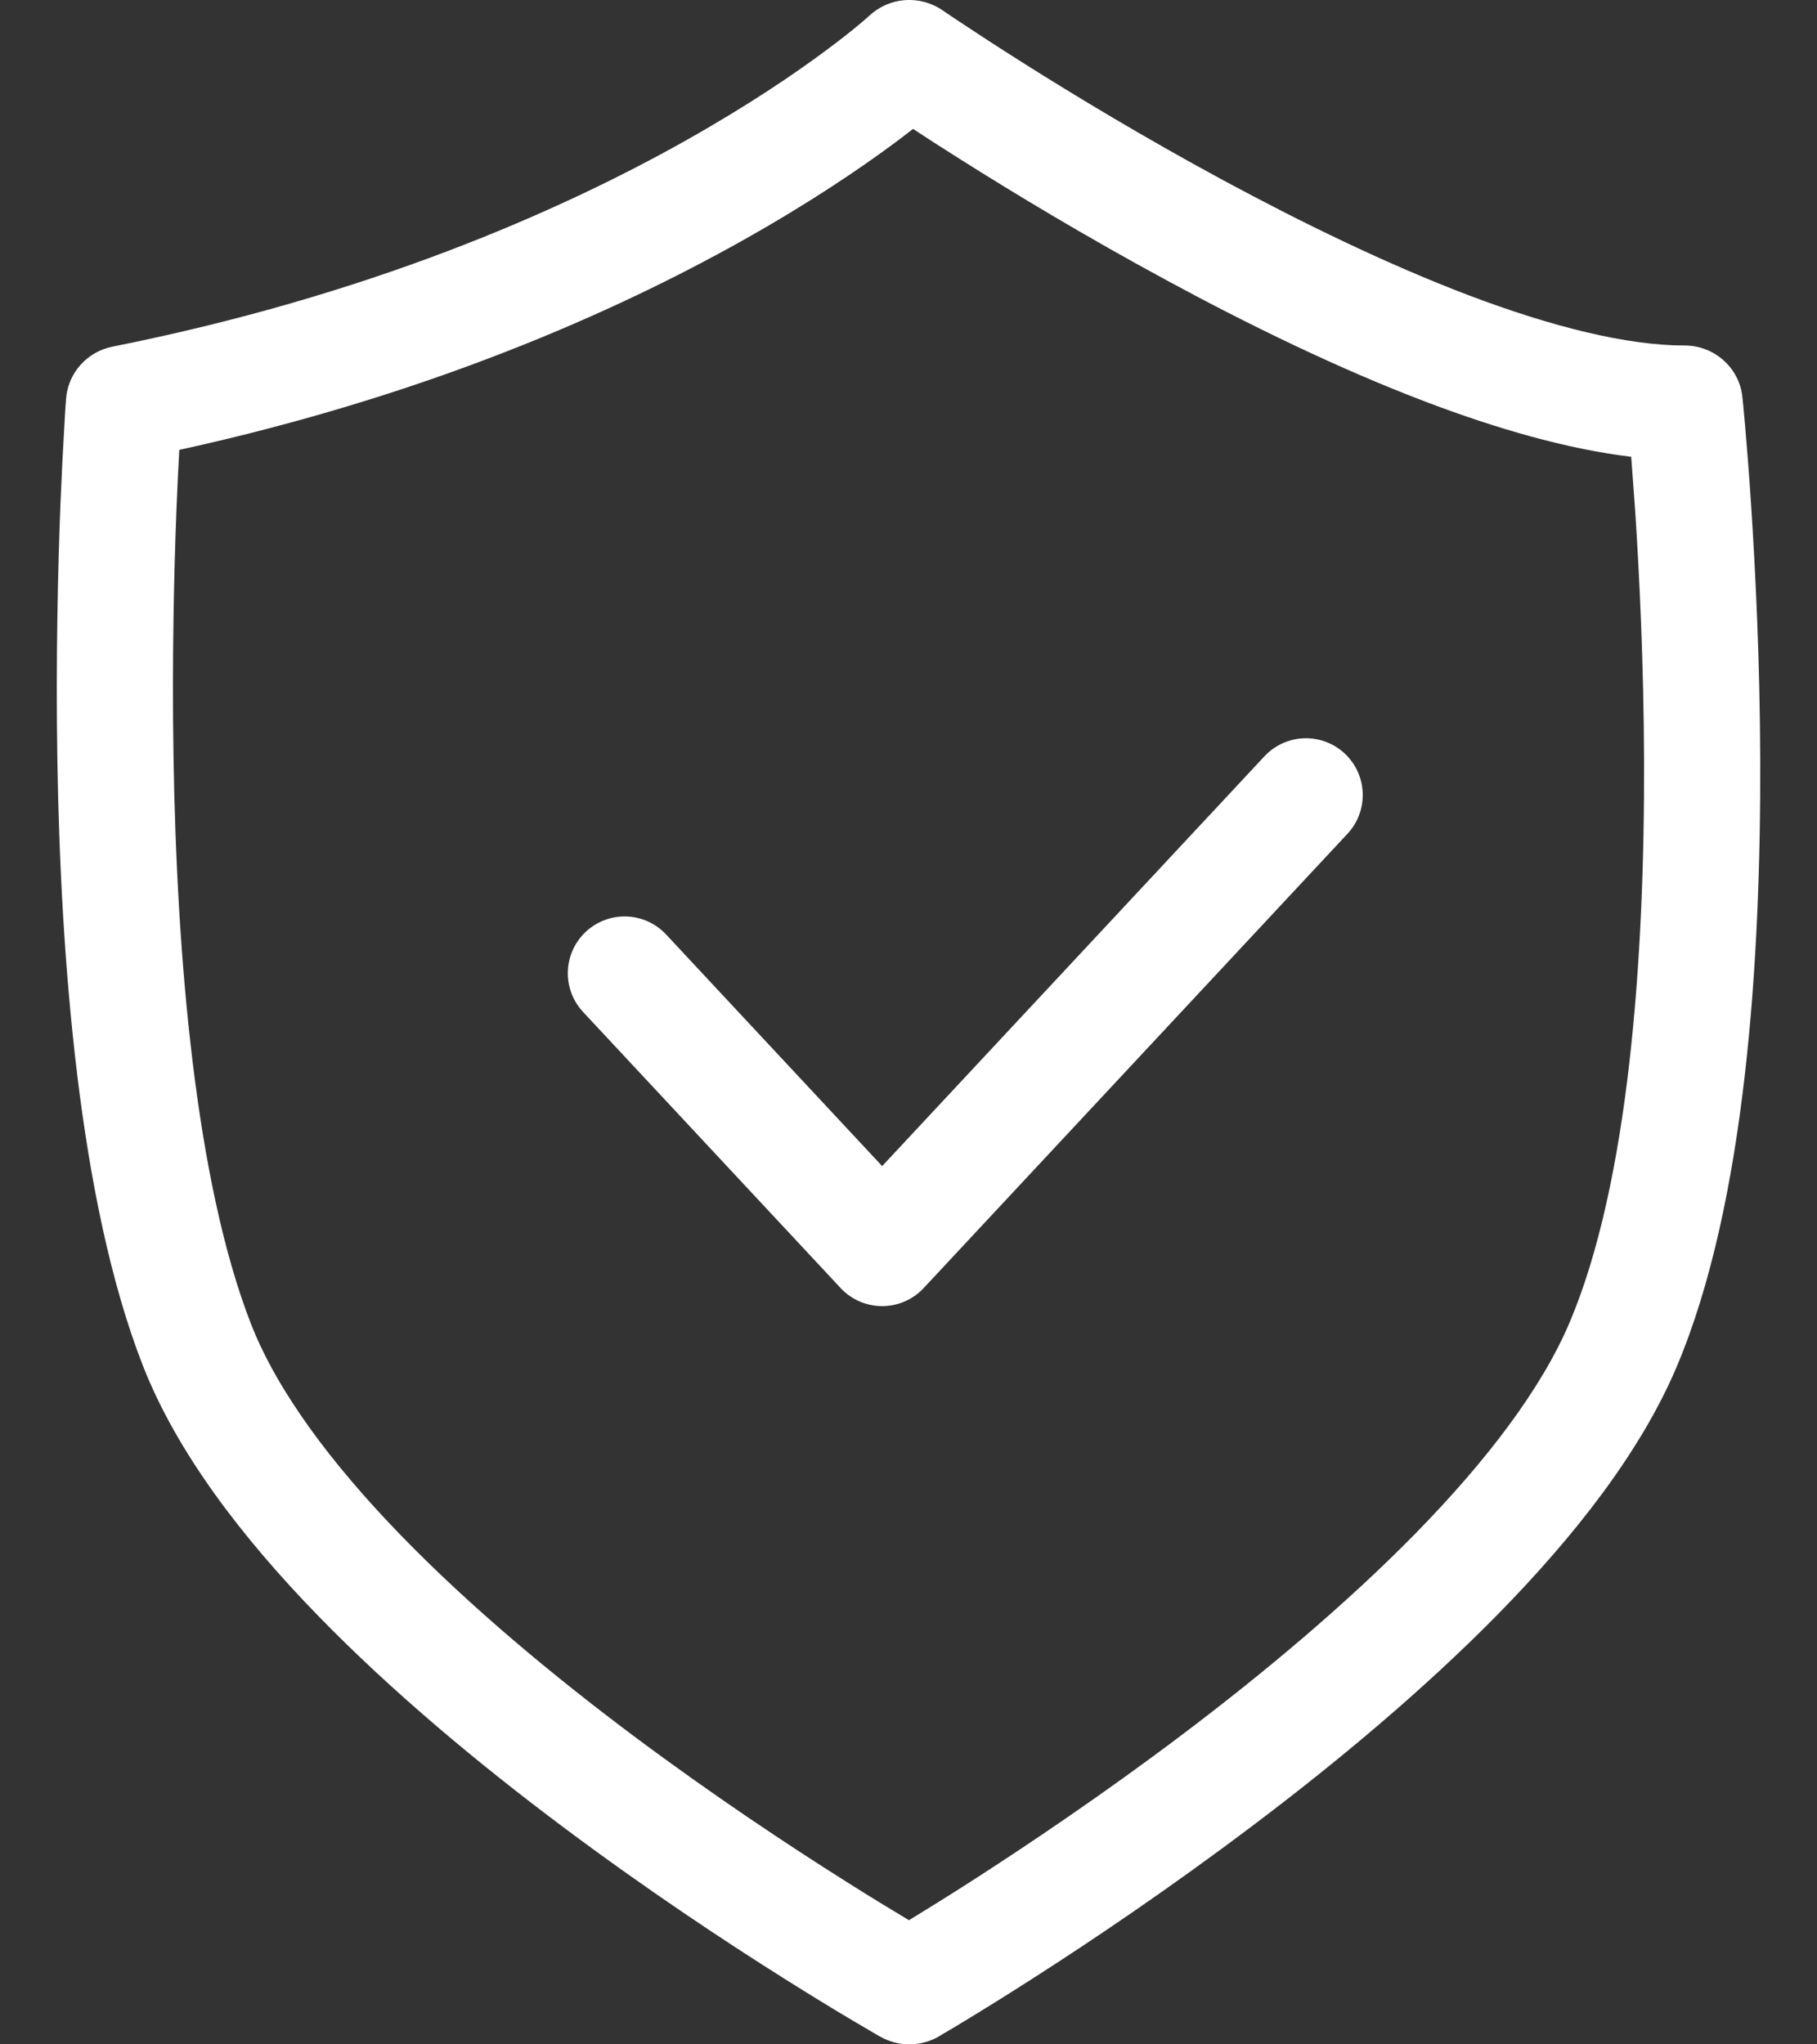 <svg width="16" height="18" viewBox="0 0 16 18" fill="none" xmlns="http://www.w3.org/2000/svg">
<rect x="0" y="0" width="16" height="18" fill="#333333" stroke="none"/>
<g id="Group 994">
<g id="Group 971">
<path id="Vector 52 (Stroke)" fill-rule="evenodd" clip-rule="evenodd" d="M7.658 0.136C7.834 -0.027 8.101 -0.046 8.3 0.091L8.3 0.091L8.302 0.092L8.311 0.098C8.318 0.104 8.33 0.112 8.346 0.122C8.378 0.144 8.425 0.176 8.487 0.216C8.61 0.298 8.788 0.414 9.011 0.555C9.456 0.836 10.074 1.21 10.764 1.583C11.456 1.957 12.212 2.326 12.936 2.601C13.669 2.878 14.326 3.042 14.834 3.042C15.096 3.042 15.316 3.238 15.343 3.495L14.834 3.547C15.343 3.495 15.343 3.495 15.343 3.495L15.343 3.5L15.345 3.513C15.346 3.524 15.347 3.541 15.35 3.563C15.354 3.606 15.36 3.669 15.367 3.75C15.381 3.912 15.4 4.146 15.419 4.434C15.457 5.01 15.497 5.806 15.5 6.689C15.506 8.426 15.375 10.594 14.764 12.035C14.445 12.788 13.861 13.528 13.2 14.203C12.534 14.882 11.762 15.523 11.035 16.071C10.307 16.621 9.617 17.085 9.108 17.411C8.854 17.574 8.645 17.703 8.498 17.792C8.425 17.836 8.368 17.871 8.328 17.894C8.317 17.9 8.308 17.906 8.3 17.91C8.293 17.915 8.287 17.918 8.283 17.921L8.27 17.928L8.266 17.93L8.266 17.931C8.266 17.931 8.266 17.931 8.007 17.495C7.753 17.933 7.753 17.933 7.753 17.933L7.752 17.933L7.748 17.931L7.736 17.924C7.725 17.918 7.71 17.909 7.69 17.897C7.65 17.874 7.592 17.84 7.518 17.796C7.369 17.708 7.158 17.58 6.901 17.418C6.387 17.095 5.69 16.634 4.958 16.086C4.228 15.54 3.454 14.899 2.791 14.216C2.134 13.539 1.557 12.79 1.257 12.021C0.692 10.574 0.533 8.419 0.505 6.685C0.491 5.806 0.51 5.014 0.532 4.442C0.544 4.155 0.556 3.924 0.566 3.763C0.57 3.683 0.574 3.62 0.577 3.577C0.579 3.556 0.58 3.539 0.581 3.528L0.581 3.515L0.582 3.51C0.582 3.51 0.582 3.51 1.092 3.547L0.582 3.51C0.599 3.284 0.766 3.097 0.991 3.052C3.243 2.603 4.921 1.864 6.03 1.242C6.585 0.93 6.998 0.649 7.269 0.447C7.405 0.347 7.505 0.266 7.57 0.212C7.602 0.185 7.625 0.165 7.64 0.152C7.647 0.145 7.652 0.141 7.655 0.138L7.657 0.136L7.658 0.136ZM1.579 3.961C1.571 4.101 1.562 4.277 1.554 4.481C1.532 5.04 1.514 5.813 1.528 6.669C1.556 8.403 1.718 10.395 2.211 11.659C2.441 12.246 2.912 12.881 3.53 13.518C4.143 14.15 4.871 14.754 5.576 15.282C6.281 15.809 6.954 16.254 7.451 16.567C7.677 16.71 7.866 16.824 8.004 16.907C8.141 16.823 8.328 16.708 8.551 16.565C9.044 16.248 9.712 15.8 10.414 15.27C11.117 14.739 11.846 14.132 12.465 13.501C13.089 12.864 13.573 12.229 13.821 11.645C14.344 10.412 14.483 8.433 14.477 6.692C14.474 5.836 14.436 5.061 14.399 4.5C14.386 4.316 14.374 4.155 14.364 4.022C13.791 3.953 13.172 3.771 12.569 3.543C11.787 3.247 10.987 2.855 10.273 2.468C9.557 2.081 8.919 1.695 8.46 1.405C8.296 1.302 8.154 1.21 8.04 1.135C7.993 1.172 7.941 1.211 7.884 1.254C7.581 1.479 7.132 1.785 6.536 2.119C5.409 2.751 3.758 3.484 1.579 3.961ZM8.007 17.495L7.753 17.933C7.912 18.023 8.108 18.022 8.266 17.931L8.007 17.495Z" fill="white"/>
<path id="Vector 53" d="M5.5 8.569L7.768 11L11.5 7" stroke="white" stroke-linecap="round" stroke-linejoin="round"/>
</g>
</g>
</svg>
